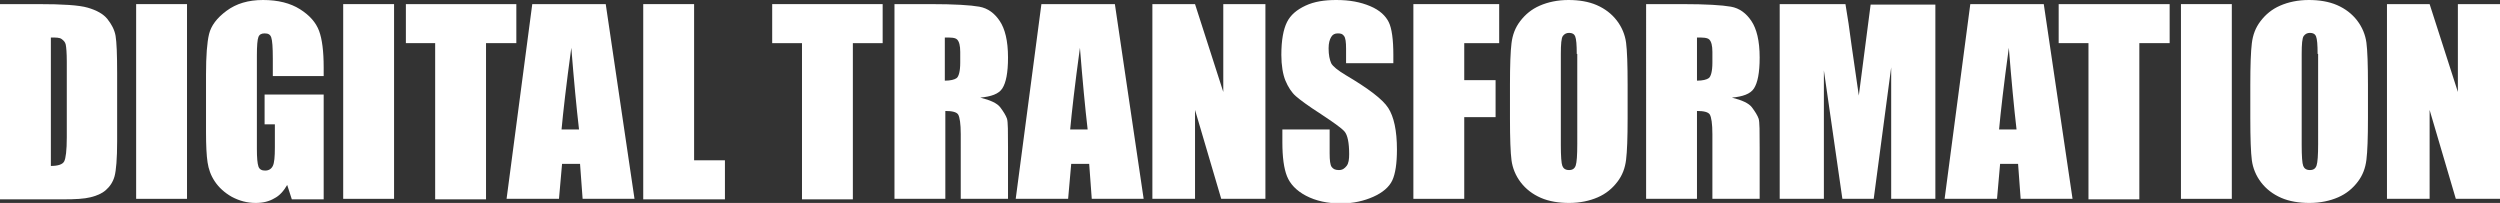 <?xml version="1.0" encoding="utf-8"?>
<!-- Generator: Adobe Illustrator 25.0.1, SVG Export Plug-In . SVG Version: 6.00 Build 0)  -->
<svg version="1.1" id="レイヤー_1" xmlns="http://www.w3.org/2000/svg" xmlns:xlink="http://www.w3.org/1999/xlink" x="0px"
	 y="0px" viewBox="0 0 486.6 39.5" style="enable-background:new 0 0 486.6 39.5;" xml:space="preserve">
<rect x="0" y="0" width="486.6" height="39.5" fill="#333333" stroke="none"/>
<style type="text/css">
	.st0{fill:#FFFFFF;}
</style>
<g>
	<path class="st0" d="M0,0.8h7.4c4.8,0,8,0.2,9.7,0.7s3,1.2,3.8,2.2s1.4,2.1,1.6,3.3s0.3,3.6,0.3,7.2v13.3c0,3.4-0.2,5.7-0.5,6.8
		s-0.9,2-1.7,2.7s-1.8,1.1-3,1.4s-2.9,0.4-5.3,0.4H0V0.8z M9.9,7.3v25c1.4,0,2.3-0.3,2.6-0.9s0.5-2.1,0.5-4.7V12
		c0-1.7-0.1-2.8-0.2-3.3s-0.4-0.8-0.8-1.1S10.9,7.3,9.9,7.3z"/>
	<path class="st0" d="M36.4,0.8v37.9h-9.9V0.8H36.4z"/>
	<path class="st0" d="M63,14.8h-9.9v-3.4c0-2.2-0.1-3.5-0.3-4.1s-0.6-0.8-1.3-0.8c-0.6,0-1,0.2-1.2,0.7s-0.3,1.7-0.3,3.6v18.2
		c0,1.7,0.1,2.8,0.3,3.4s0.7,0.8,1.3,0.8c0.7,0,1.2-0.3,1.5-0.9s0.4-1.8,0.4-3.6v-4.5h-2v-5.8H63v20.4h-6.2L55.9,36
		c-0.7,1.2-1.5,2.1-2.5,2.6c-1,0.6-2.2,0.9-3.6,0.9c-1.7,0-3.2-0.4-4.7-1.2c-1.4-0.8-2.5-1.8-3.3-3c-0.8-1.2-1.2-2.4-1.4-3.7
		s-0.3-3.3-0.3-5.9V14.5c0-3.6,0.2-6.3,0.6-7.9s1.5-3.1,3.4-4.5S48.3,0,51.2,0c2.9,0,5.3,0.6,7.2,1.8s3.1,2.6,3.7,4.2s0.9,4,0.9,7.1
		V14.8z"/>
	<path class="st0" d="M76.7,0.8v37.9h-9.9V0.8H76.7z"/>
	<path class="st0" d="M100.5,0.8v7.6h-5.9v30.4h-9.9V8.4H79V0.8H100.5z"/>
	<path class="st0" d="M117.9,0.8l5.6,37.9h-10.1l-0.5-6.8h-3.5l-0.6,6.8H98.6l5-37.9H117.9z M112.7,25.2c-0.5-4.3-1-9.6-1.5-15.9
		c-1,7.3-1.6,12.6-1.9,15.9H112.7z"/>
	<path class="st0" d="M135.1,0.8v30.4h6v7.6h-15.9V0.8H135.1z"/>
	<path class="st0" d="M171.8,0.8v7.6H166v30.4h-9.9V8.4h-5.8V0.8H171.8z"/>
	<path class="st0" d="M174.1,0.8h7c4.7,0,7.8,0.2,9.5,0.5s3,1.3,4,2.8s1.6,3.8,1.6,7.1c0,3-0.4,4.9-1.1,6s-2.2,1.6-4.3,1.8
		c2,0.5,3.3,1.1,3.9,1.9s1.1,1.6,1.3,2.2s0.2,2.6,0.2,5.6v10h-9.2V26.1c0-2-0.2-3.3-0.5-3.8s-1.2-0.7-2.5-0.7v17.1h-9.9V0.8z
		 M183.9,7.3v8.4c1.1,0,1.9-0.2,2.3-0.5s0.7-1.3,0.7-3v-2.1c0-1.2-0.2-2-0.6-2.4S185.1,7.3,183.9,7.3z"/>
	<path class="st0" d="M217,0.8l5.6,37.9h-10.1l-0.5-6.8h-3.5l-0.6,6.8h-10.2l5-37.9H217z M211.7,25.2c-0.5-4.3-1-9.6-1.5-15.9
		c-1,7.3-1.6,12.6-1.9,15.9H211.7z"/>
	<path class="st0" d="M246.3,0.8v37.9h-8.6l-5.1-17.3v17.3h-8.3V0.8h8.3l5.5,17.1V0.8H246.3z"/>
	<path class="st0" d="M271.2,12.3H262V9.5c0-1.3-0.1-2.1-0.4-2.5s-0.6-0.5-1.2-0.5c-0.6,0-1,0.2-1.3,0.7c-0.3,0.5-0.5,1.2-0.5,2.2
		c0,1.3,0.2,2.2,0.5,2.9c0.3,0.6,1.3,1.4,2.8,2.3c4.4,2.6,7.2,4.7,8.3,6.4s1.7,4.4,1.7,8.1c0,2.7-0.3,4.7-0.9,6s-1.9,2.4-3.7,3.2
		s-3.9,1.3-6.3,1.3c-2.6,0-4.9-0.5-6.8-1.5s-3.1-2.3-3.7-3.8s-0.9-3.7-0.9-6.6v-2.5h9.2v4.6c0,1.4,0.1,2.3,0.4,2.7s0.7,0.6,1.4,0.6
		s1.1-0.3,1.5-0.8s0.5-1.3,0.5-2.3c0-2.2-0.3-3.7-0.9-4.4c-0.6-0.7-2.2-1.8-4.6-3.4c-2.5-1.6-4.1-2.8-4.9-3.5s-1.5-1.8-2-3
		s-0.8-3-0.8-5c0-2.9,0.4-5,1.1-6.4s1.9-2.4,3.6-3.2s3.7-1.1,6-1.1c2.6,0,4.7,0.4,6.6,1.2s3,1.9,3.6,3.1s0.9,3.4,0.9,6.4V12.3z"/>
	<path class="st0" d="M275.1,0.8h16.7v7.6H285v7.2h6.1v7.2H285v15.9h-9.9V0.8z"/>
	<path class="st0" d="M316.8,23c0,3.8-0.1,6.5-0.3,8.1s-0.7,3-1.7,4.3s-2.2,2.3-3.8,3s-3.5,1.1-5.6,1.1c-2,0-3.9-0.3-5.5-1
		s-2.9-1.7-3.9-3s-1.6-2.8-1.8-4.3s-0.3-4.3-0.3-8.2v-6.5c0-3.8,0.1-6.5,0.3-8.1s0.7-3,1.7-4.3s2.2-2.3,3.8-3s3.5-1.1,5.6-1.1
		c2,0,3.9,0.3,5.5,1s2.9,1.7,3.9,3s1.6,2.8,1.8,4.3s0.3,4.3,0.3,8.2V23z M306.9,10.5c0-1.8-0.1-2.9-0.3-3.4s-0.6-0.7-1.2-0.7
		c-0.5,0-0.9,0.2-1.2,0.6s-0.4,1.6-0.4,3.5v17.7c0,2.2,0.1,3.6,0.3,4.1s0.6,0.8,1.3,0.8c0.7,0,1.1-0.3,1.3-0.9s0.3-2,0.3-4.2V10.5z"
		/>
	<path class="st0" d="M320.4,0.8h7c4.7,0,7.8,0.2,9.5,0.5s3,1.3,4,2.8s1.6,3.8,1.6,7.1c0,3-0.4,4.9-1.1,6s-2.2,1.6-4.3,1.8
		c2,0.5,3.3,1.1,3.9,1.9s1.1,1.6,1.3,2.2s0.2,2.6,0.2,5.6v10h-9.2V26.1c0-2-0.2-3.3-0.5-3.8s-1.2-0.7-2.5-0.7v17.1h-9.9V0.8z
		 M330.3,7.3v8.4c1.1,0,1.9-0.2,2.3-0.5s0.7-1.3,0.7-3v-2.1c0-1.2-0.2-2-0.6-2.4S331.4,7.3,330.3,7.3z"/>
	<path class="st0" d="M376.7,0.8v37.9h-8.6l0-25.6l-3.4,25.6h-6.1l-3.6-25l0,25h-8.6V0.8h12.8c0.4,2.3,0.8,5,1.2,8.1l1.4,9.7
		l2.3-17.7H376.7z"/>
	<path class="st0" d="M397.8,0.8l5.6,37.9h-10.1l-0.5-6.8h-3.5l-0.6,6.8h-10.2l5-37.9H397.8z M392.5,25.2c-0.5-4.3-1-9.6-1.5-15.9
		c-1,7.3-1.6,12.6-1.9,15.9H392.5z"/>
	<path class="st0" d="M422.3,0.8v7.6h-5.9v30.4h-9.9V8.4h-5.8V0.8H422.3z"/>
	<path class="st0" d="M434.4,0.8v37.9h-9.9V0.8H434.4z"/>
	<path class="st0" d="M460.9,23c0,3.8-0.1,6.5-0.3,8.1s-0.7,3-1.7,4.3s-2.2,2.3-3.8,3s-3.5,1.1-5.6,1.1c-2,0-3.9-0.3-5.5-1
		s-2.9-1.7-3.9-3s-1.6-2.8-1.8-4.3s-0.3-4.3-0.3-8.2v-6.5c0-3.8,0.1-6.5,0.3-8.1s0.7-3,1.7-4.3s2.2-2.3,3.8-3s3.5-1.1,5.6-1.1
		c2,0,3.9,0.3,5.5,1s2.9,1.7,3.9,3s1.6,2.8,1.8,4.3s0.3,4.3,0.3,8.2V23z M451.1,10.5c0-1.8-0.1-2.9-0.3-3.4s-0.6-0.7-1.2-0.7
		c-0.5,0-0.9,0.2-1.2,0.6s-0.4,1.6-0.4,3.5v17.7c0,2.2,0.1,3.6,0.3,4.1s0.6,0.8,1.3,0.8c0.7,0,1.1-0.3,1.3-0.9s0.3-2,0.3-4.2V10.5z"
		/>
	<path class="st0" d="M486.6,0.8v37.9H478l-5.1-17.3v17.3h-8.3V0.8h8.3l5.5,17.1V0.8H486.6z"/>
</g>
</svg>
